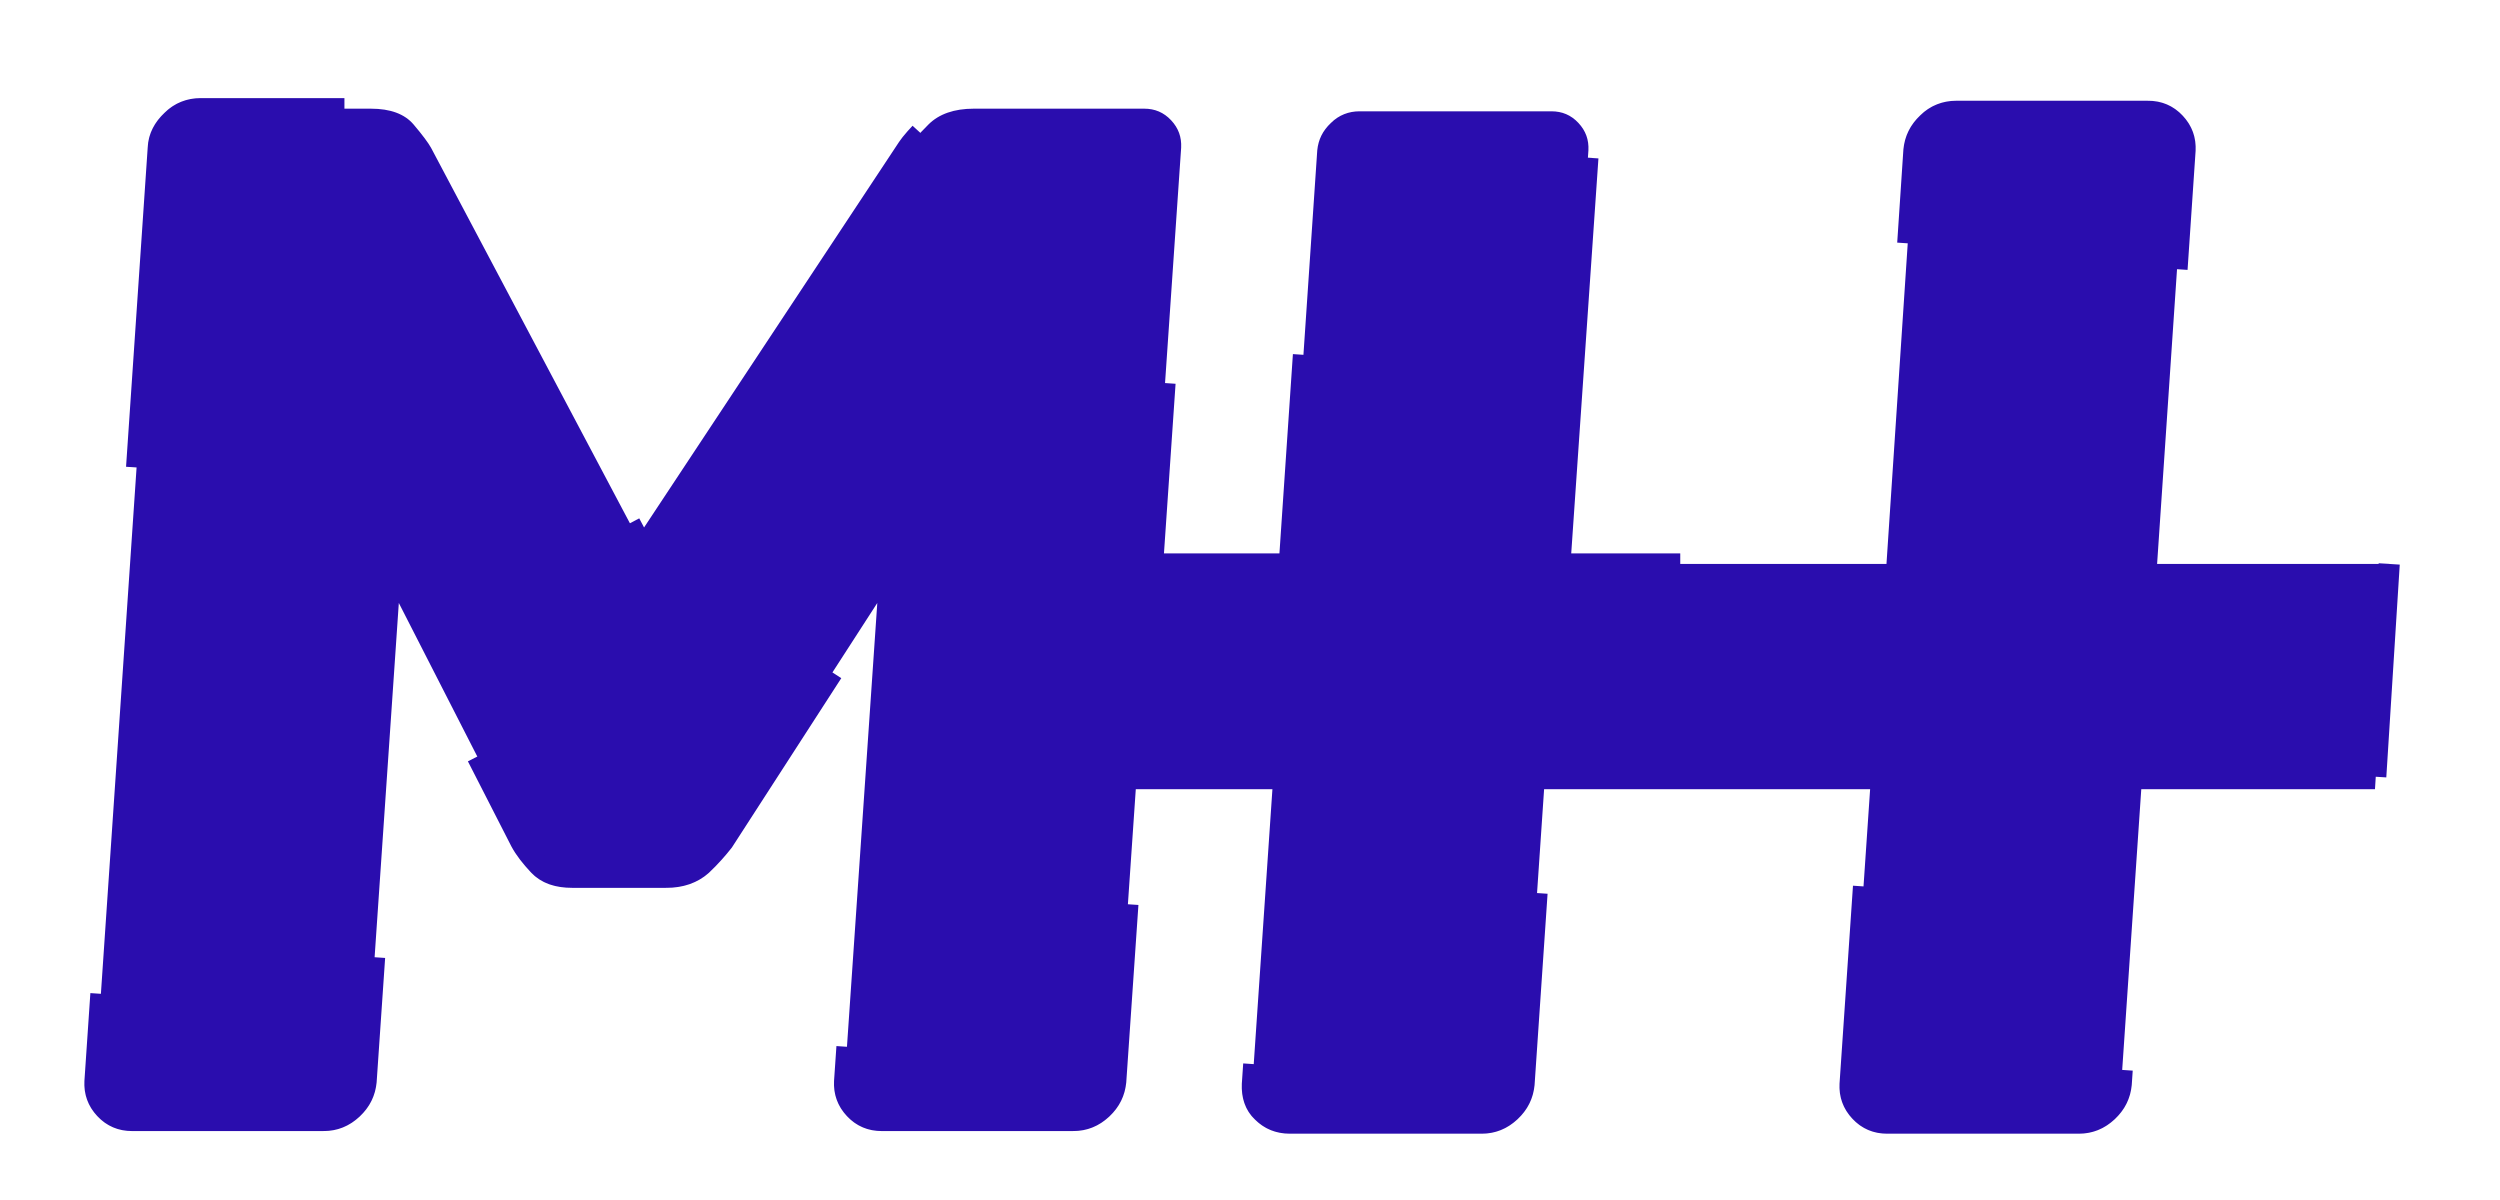 <?xml version="1.0" encoding="utf-8"?>
<!-- Generator: Adobe Illustrator 24.0.1, SVG Export Plug-In . SVG Version: 6.00 Build 0)  -->
<svg version="1.1" id="Capa_3" xmlns="http://www.w3.org/2000/svg" xmlns:xlink="http://www.w3.org/1999/xlink" x="0px" y="0px"
	 width="473.9px" height="227.5px" viewBox="0 0 473.9 227.5" style="enable-background:new 0 0 473.9 227.5;" xml:space="preserve"
	>
<style type="text/css">
	.st0{fill:#2A0DAE;}
</style>
<path class="st0" d="M452.9,106.9h-44l5.3-78.4c0.1-2-0.5-3.7-1.9-5.2c-1.4-1.5-3.1-2.2-5.1-2.2h-36.4c-2,0-3.9,0.7-5.4,2.2
	c-1.6,1.5-2.4,3.2-2.6,5.2l-5.2,78.4h-59.8h-2.1l5.4-78.4c0.1-2-0.5-3.7-1.9-5.2c-1.4-1.5-3.1-2.2-5.1-2.2h-36.4
	c-2,0-3.9,0.7-5.4,2.2c-1.6,1.5-2.4,3.2-2.6,5.2l-5.3,78.4h-25.9l5.4-78.9c0.1-2-0.5-3.7-1.9-5.2c-1.4-1.5-3.1-2.2-5.1-2.2h-32.3
	c-3.7,0-6.6,1-8.6,3c-2,2-3.3,3.5-3.9,4.4l-50.2,75.9L81.7,28c-0.5-0.9-1.6-2.4-3.3-4.4c-1.7-2-4.4-3-8.1-3H38c-2,0-3.9,0.7-5.4,2.2
	C31,24.3,30.1,26,30,28l-12,177c-0.1,2,0.5,3.7,1.9,5.2c1.4,1.5,3.1,2.2,5.1,2.2h36.4c2,0,3.8-0.7,5.4-2.2c1.6-1.5,2.4-3.2,2.6-5.2
	l6.2-90.7l23.1,45.2c0.8,1.5,2,3,3.4,4.5c1.5,1.6,3.6,2.3,6.4,2.3h17.8c2.8,0,5-0.8,6.7-2.3c1.7-1.6,3-3.1,4.1-4.5l29.2-45.2
	l-6.2,90.7c-0.1,2,0.5,3.7,1.9,5.2c1.4,1.5,3.1,2.2,5.1,2.2h36.4c2,0,3.8-0.7,5.4-2.2c1.6-1.5,2.4-3.2,2.6-5.2l3.8-55.4h25.9
	l-3.8,55.9c-0.1,2.2,0.5,4,1.9,5.3c1.4,1.4,3.1,2.1,5.2,2.1h36.4c2,0,3.8-0.7,5.4-2.2c1.6-1.5,2.4-3.2,2.6-5.2l3.8-55.9h5h56.8
	l-3.8,55.9c-0.1,2,0.5,3.7,1.9,5.2c1.4,1.5,3.1,2.2,5.1,2.2h36.4c2,0,3.8-0.7,5.4-2.2c1.6-1.5,2.4-3.2,2.6-5.2l3.8-55.9h44.3
	L452.9,106.9z"
	stroke="#2A0DAE" stroke-width="4" stroke-dasharray="100" stroke-dashoffset="100">
<animate attributeName="stroke-dashoffset" from="2000" to="1000" dur="2s" repeatCount="indefinite" fill="freeze"/>
        <animate attributeName="fill-opacity" from="0" to="1" dur="2s" repeatCount="indefinite" fill="freeze"/>
    
	</path>
</svg>
